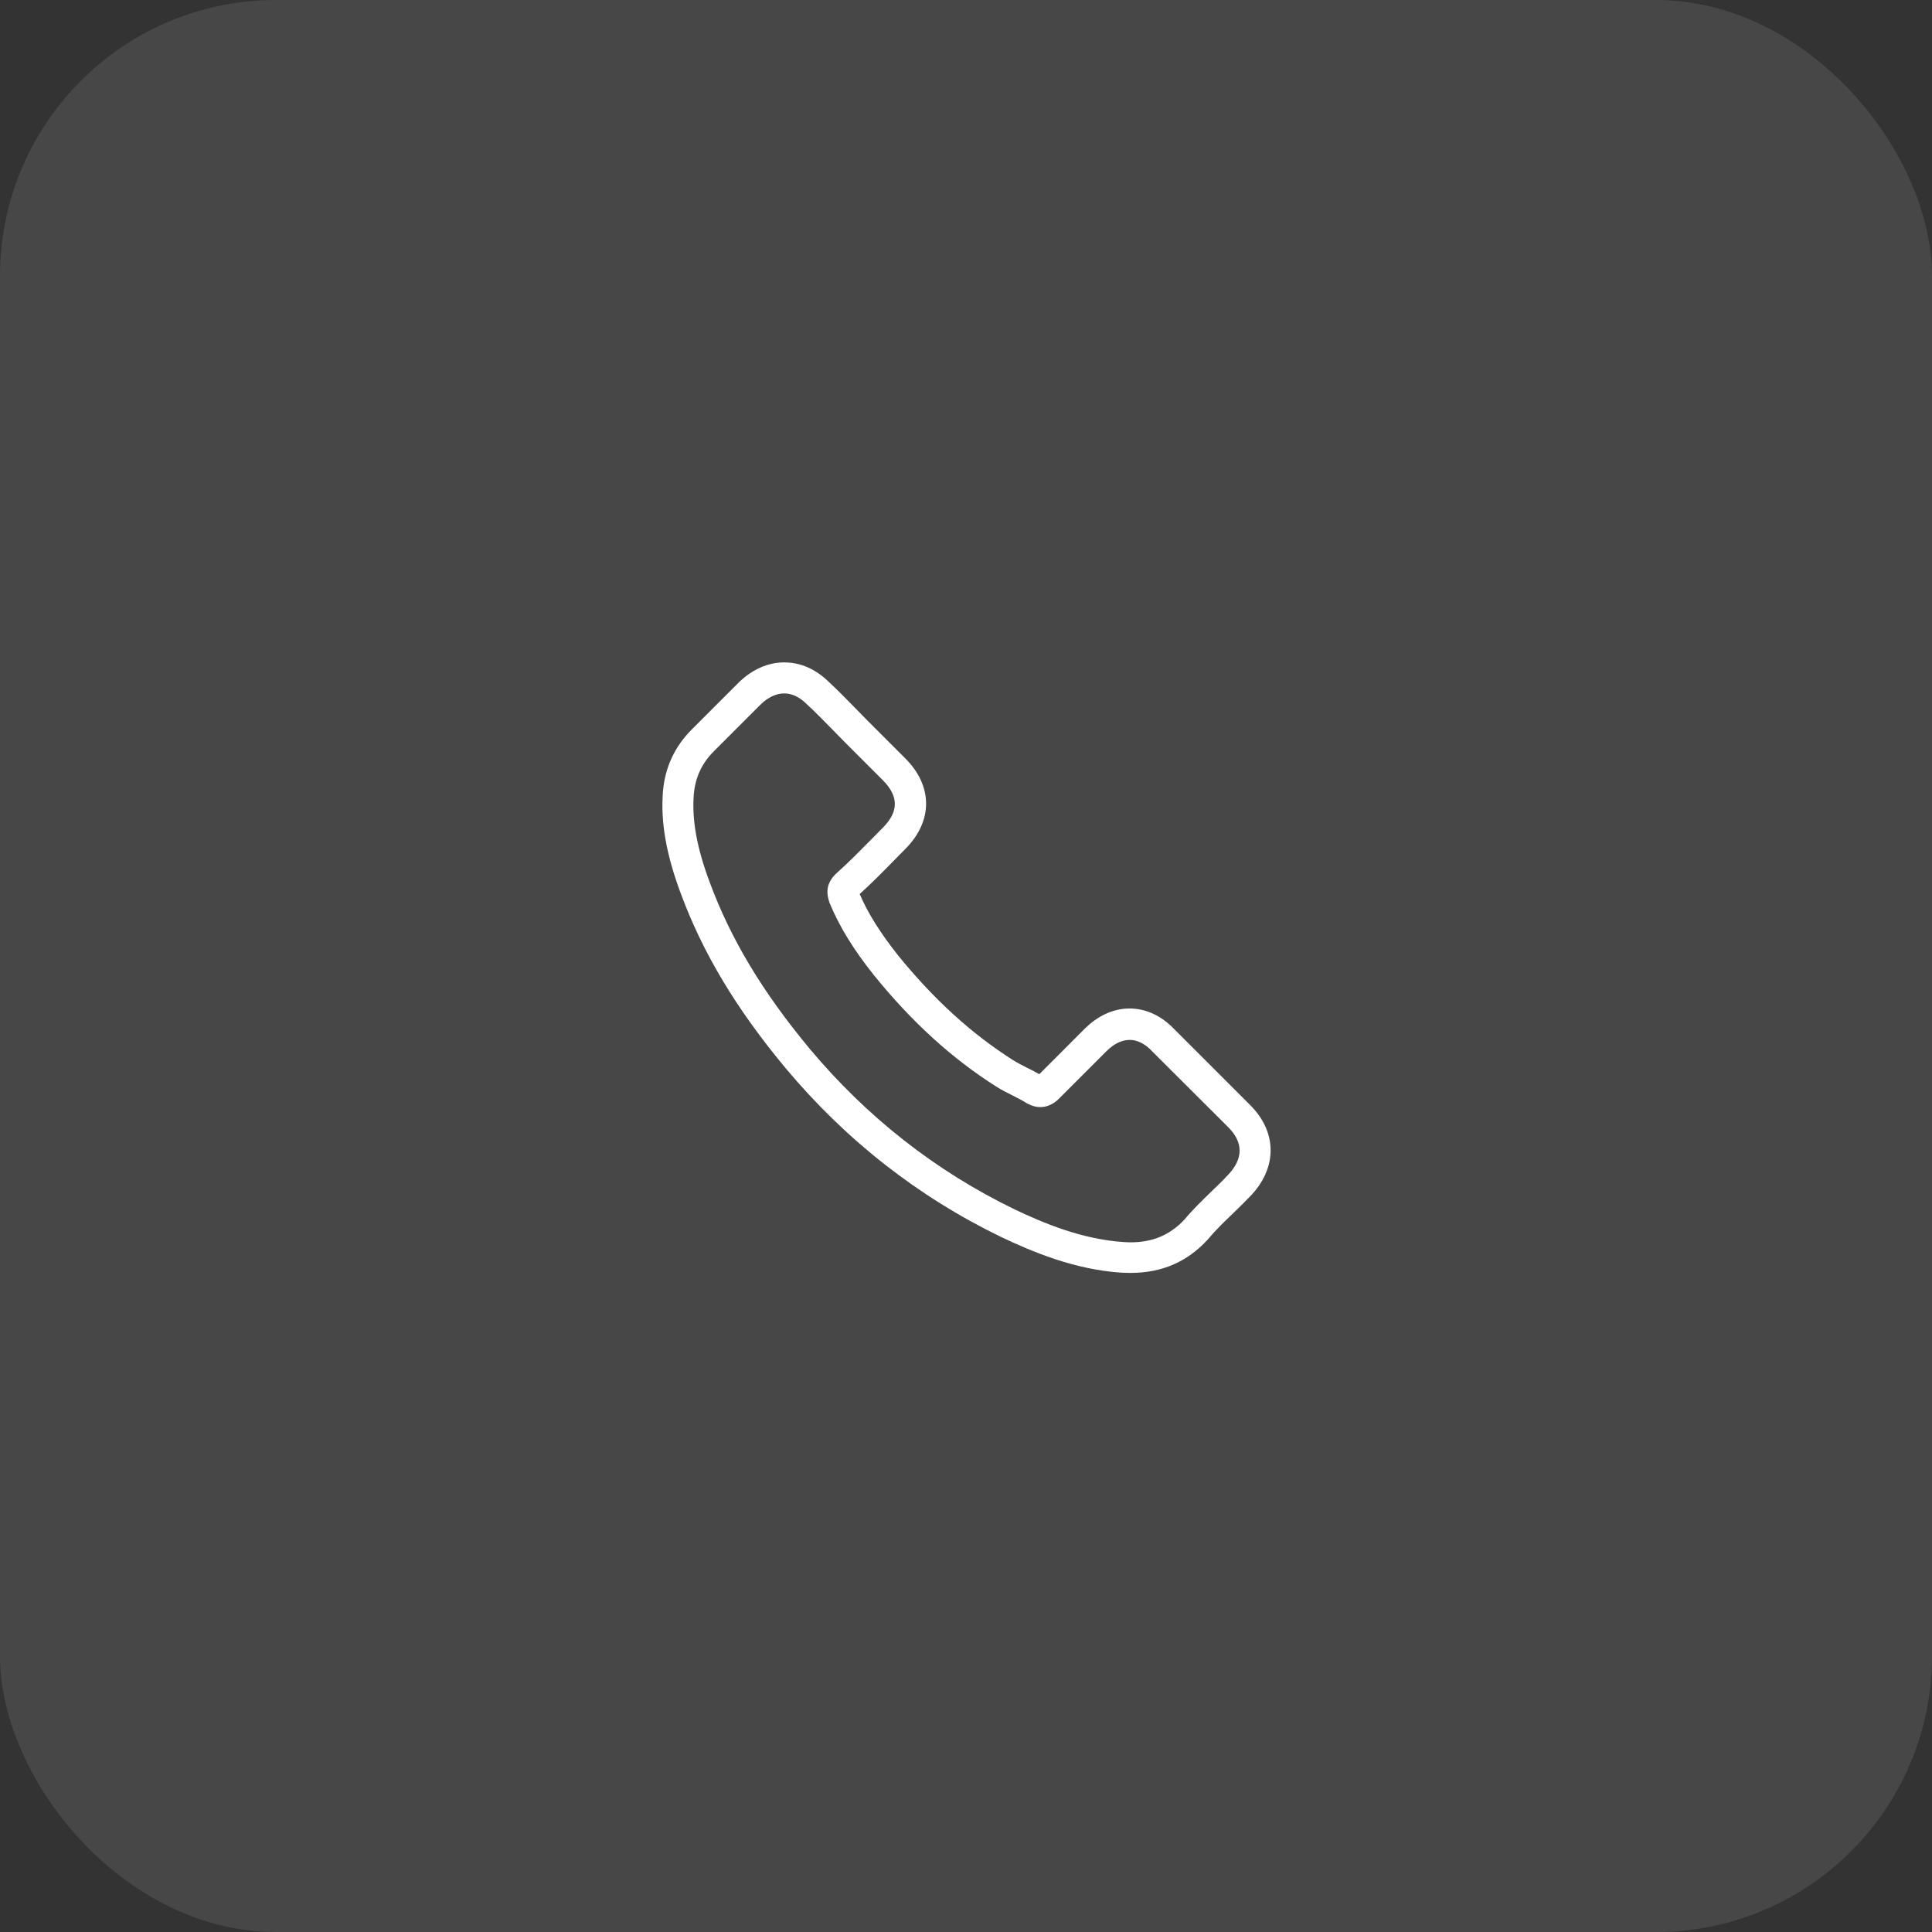 <svg width="35" height="35" viewBox="0 0 35 35" fill="none" xmlns="http://www.w3.org/2000/svg">
<rect x="0" y="0" width="35" height="35" fill="#333333" stroke="none"/>
<rect opacity="0.1" width="35" height="35" rx="5" fill="white"/>
<path d="M14.233 19.352C15.324 20.656 16.637 21.683 18.136 22.409C18.706 22.68 19.47 23.001 20.32 23.056C20.373 23.058 20.423 23.06 20.476 23.06C21.046 23.06 21.505 22.863 21.878 22.457C21.881 22.455 21.885 22.451 21.887 22.446C22.02 22.286 22.172 22.141 22.33 21.988C22.438 21.885 22.547 21.777 22.653 21.667C23.141 21.158 23.141 20.512 22.648 20.019L21.271 18.642C21.037 18.399 20.758 18.27 20.464 18.27C20.171 18.27 19.889 18.399 19.648 18.639L18.828 19.46C18.752 19.416 18.674 19.377 18.601 19.341C18.509 19.295 18.425 19.251 18.349 19.203C17.602 18.729 16.923 18.11 16.275 17.315C15.947 16.9 15.727 16.552 15.574 16.196C15.789 16.002 15.991 15.797 16.186 15.598C16.254 15.527 16.325 15.456 16.396 15.385C16.644 15.137 16.777 14.851 16.777 14.56C16.777 14.269 16.646 13.982 16.396 13.735L15.713 13.052C15.633 12.972 15.557 12.894 15.48 12.814C15.328 12.658 15.17 12.497 15.014 12.353C14.778 12.121 14.501 12 14.208 12C13.917 12 13.637 12.121 13.392 12.355L12.535 13.212C12.223 13.524 12.046 13.902 12.01 14.34C11.966 14.888 12.067 15.47 12.328 16.173C12.729 17.262 13.335 18.273 14.233 19.352ZM12.569 14.388C12.597 14.083 12.713 13.829 12.933 13.609L13.786 12.756C13.919 12.628 14.066 12.562 14.208 12.562C14.347 12.562 14.489 12.628 14.62 12.761C14.774 12.903 14.918 13.052 15.074 13.21C15.152 13.29 15.232 13.37 15.312 13.453L15.995 14.136C16.137 14.278 16.211 14.422 16.211 14.565C16.211 14.707 16.137 14.851 15.995 14.993C15.924 15.064 15.853 15.137 15.782 15.209C15.569 15.424 15.37 15.628 15.15 15.823C15.145 15.827 15.143 15.83 15.138 15.834C14.948 16.024 14.978 16.206 15.024 16.343C15.026 16.35 15.028 16.354 15.03 16.361C15.207 16.785 15.452 17.189 15.835 17.67C16.522 18.518 17.247 19.176 18.044 19.682C18.143 19.746 18.248 19.797 18.347 19.847C18.438 19.893 18.523 19.936 18.599 19.985C18.608 19.989 18.615 19.994 18.624 19.998C18.7 20.037 18.773 20.056 18.846 20.056C19.03 20.056 19.149 19.939 19.188 19.9L20.045 19.043C20.178 18.91 20.322 18.839 20.464 18.839C20.639 18.839 20.781 18.947 20.87 19.043L22.252 20.422C22.527 20.697 22.525 20.995 22.245 21.286C22.149 21.39 22.048 21.488 21.94 21.591C21.78 21.747 21.613 21.907 21.461 22.089C21.198 22.373 20.884 22.506 20.478 22.506C20.439 22.506 20.398 22.503 20.359 22.501C19.607 22.453 18.908 22.16 18.383 21.91C16.958 21.22 15.707 20.241 14.668 18.999C13.813 17.97 13.238 17.012 12.858 15.986C12.622 15.355 12.532 14.849 12.569 14.388Z" fill="white"/>
</svg>
